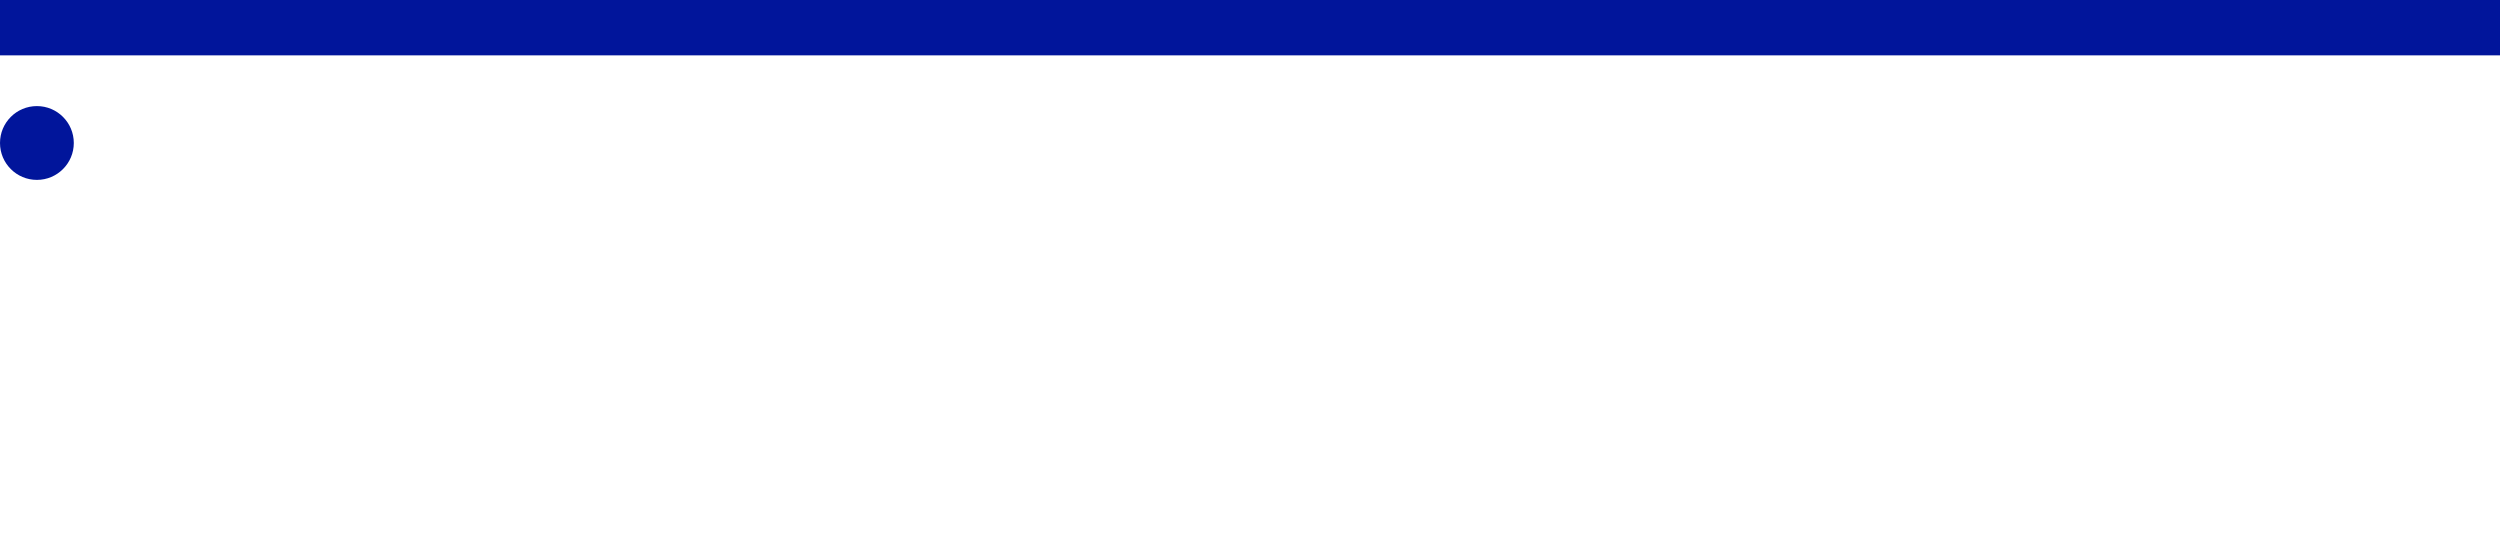 <?xml version="1.0" encoding="UTF-8"?> <svg xmlns="http://www.w3.org/2000/svg" width="271" height="60" viewBox="0 0 271 60" fill="none"><g clip-path="url(#clip0_242_2330)"><circle cx="4" cy="15.5" r="4" fill="#01159B"></circle><line x1="-2.62268e-07" y1="3" x2="422" y2="3" stroke="#01159B" stroke-width="6"></line></g><defs><clipPath id="clip0_242_2330"><rect width="271" height="60" fill="white"></rect></clipPath></defs></svg> 
